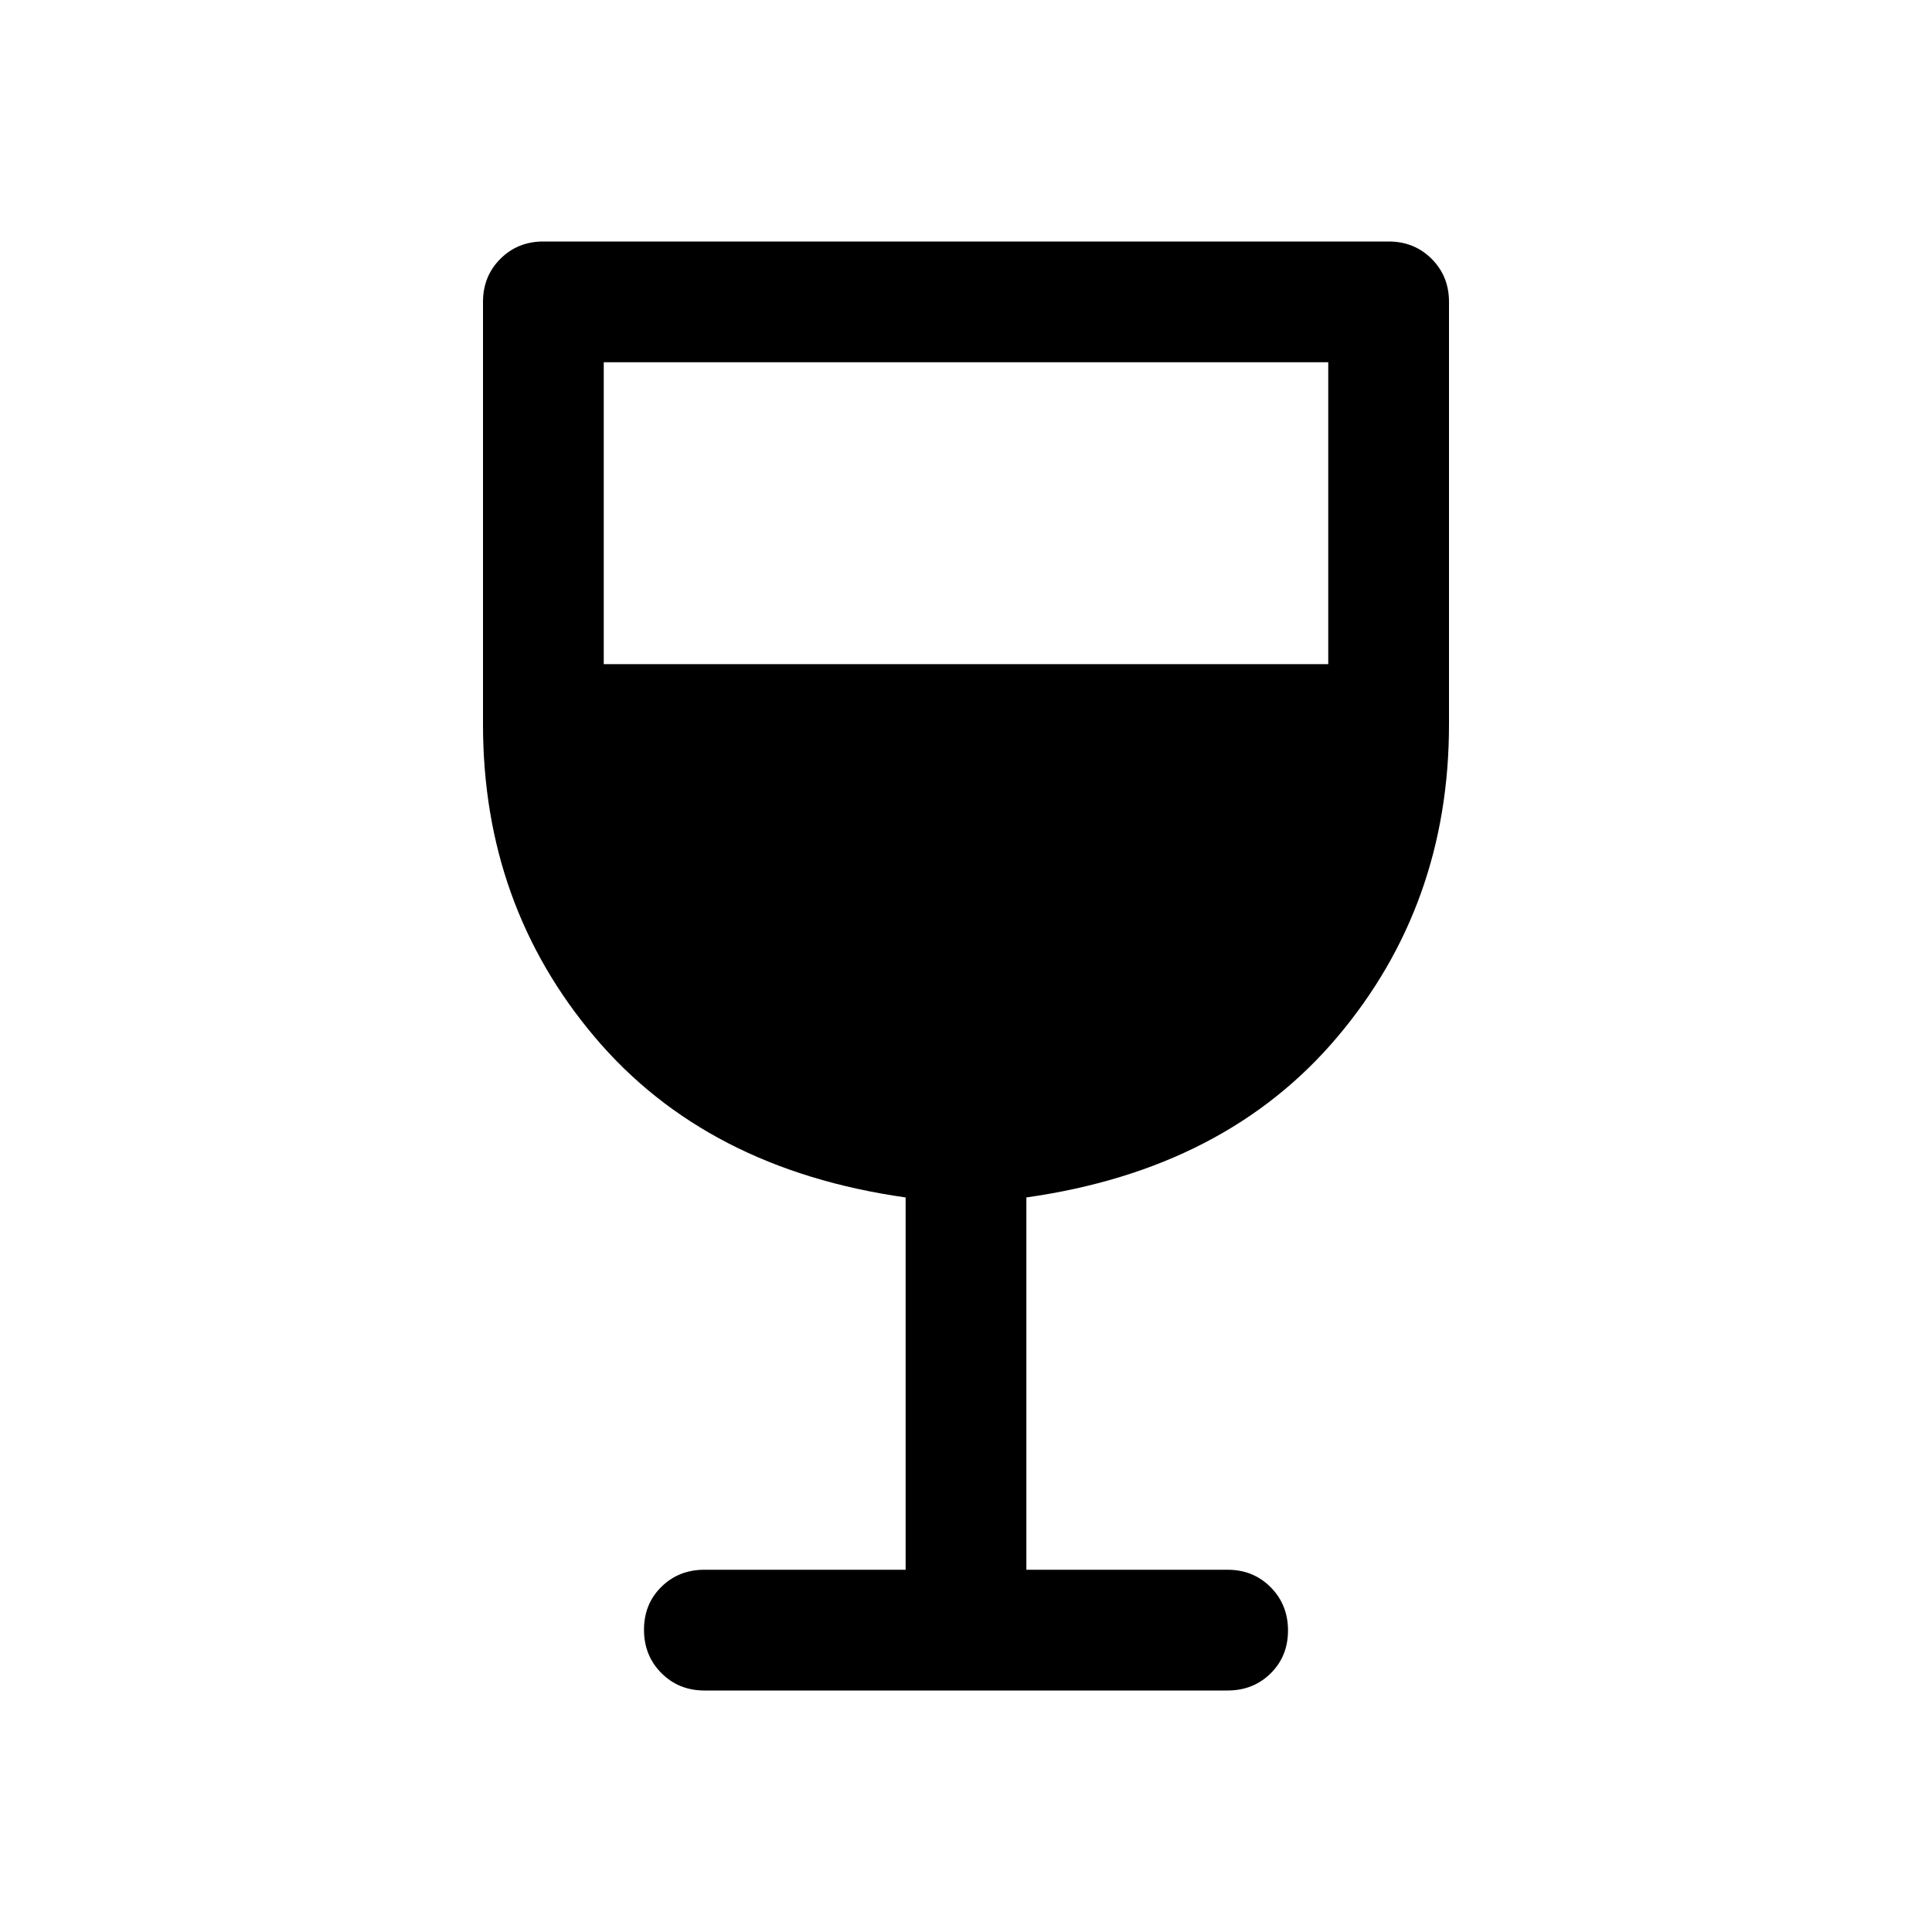 <svg xmlns="http://www.w3.org/2000/svg" width="48" height="48" viewBox="0 -960 960 960"><path d="M450-180v-185q-99-14-154.5-79.703Q240-510.405 240-600v-210q0-12.75 8.625-21.375T270-840h420q12.75 0 21.375 8.625T720-810v210q0 89.595-55.5 155.297Q609-379 510-365v185h100q12.75 0 21.375 8.675 8.625 8.676 8.625 21.5 0 12.825-8.625 21.325T610-120H350q-12.75 0-21.375-8.675-8.625-8.676-8.625-21.5 0-12.825 8.625-21.325T350-180h100ZM300-630h360v-150H300v150Z"/></svg>